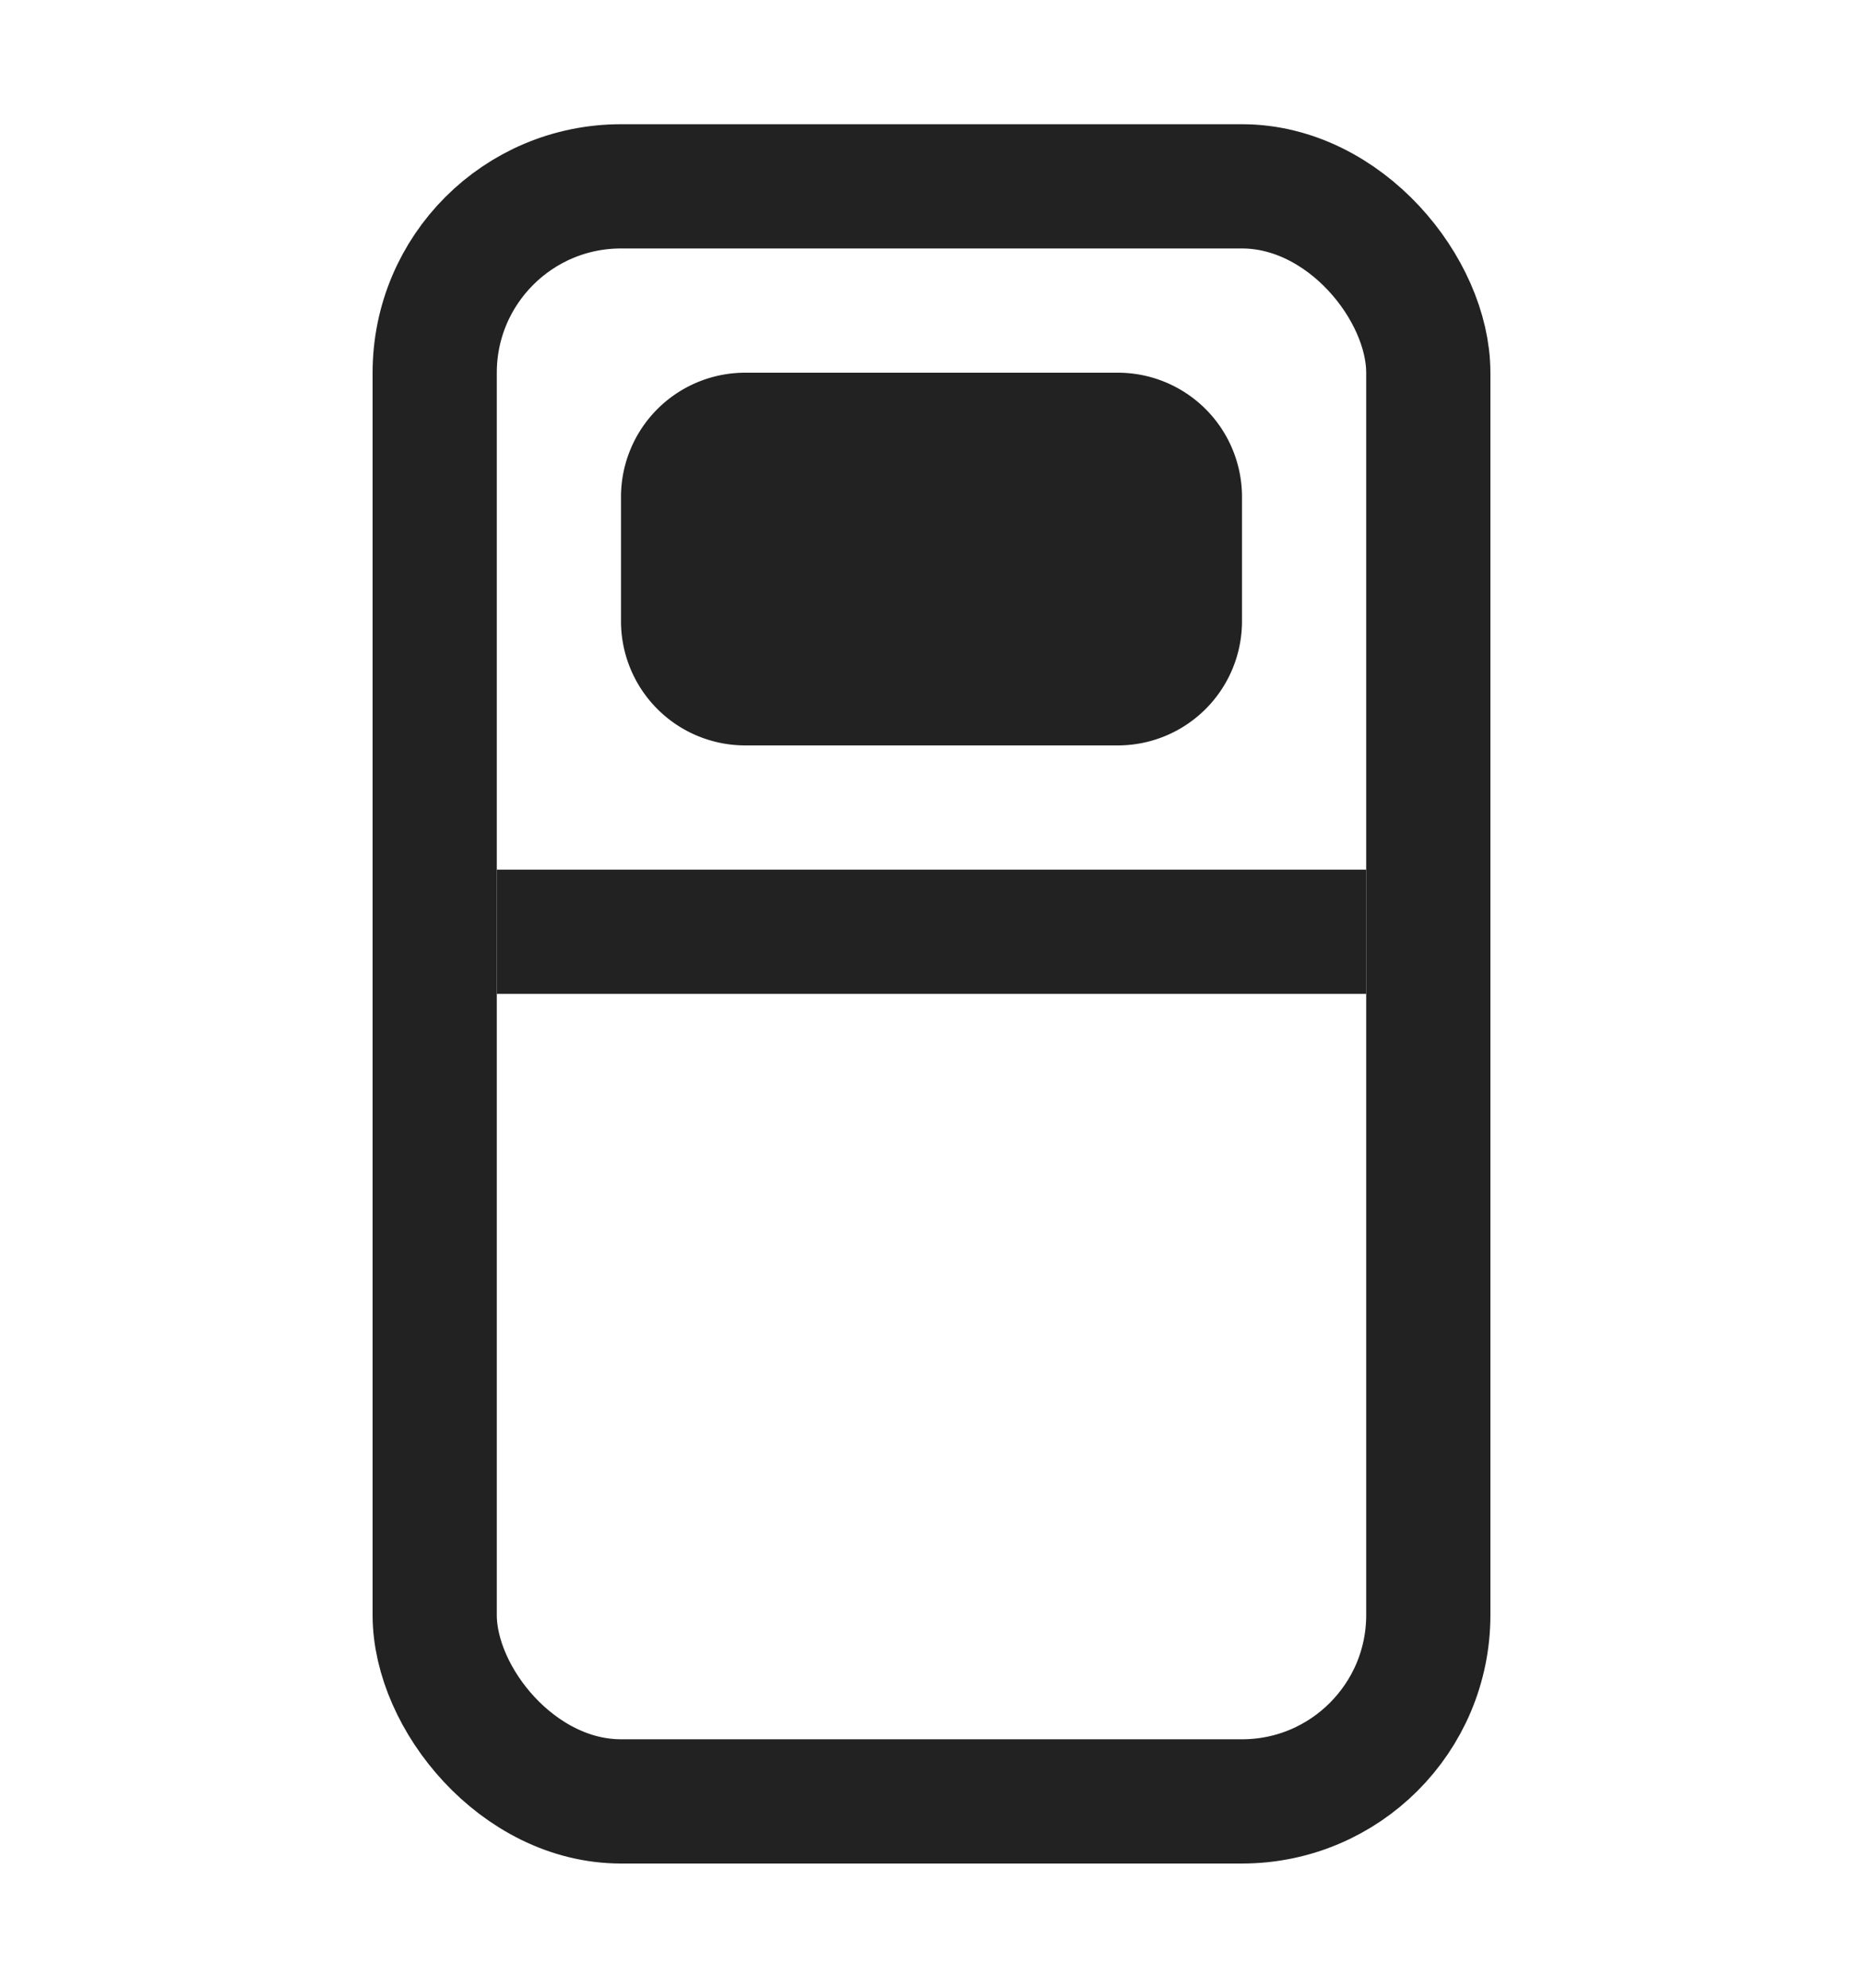 <svg xmlns="http://www.w3.org/2000/svg" width="15" height="16" fill="none"><rect width="8" height="13" x="3.5" y="1.5" stroke="#222" rx="1.5"/><path fill="#222" d="M5 4a1 1 0 0 1 1-1h3a1 1 0 0 1 1 1v1a1 1 0 0 1-1 1H6a1 1 0 0 1-1-1V4ZM4 7h7v1H4z"/></svg>